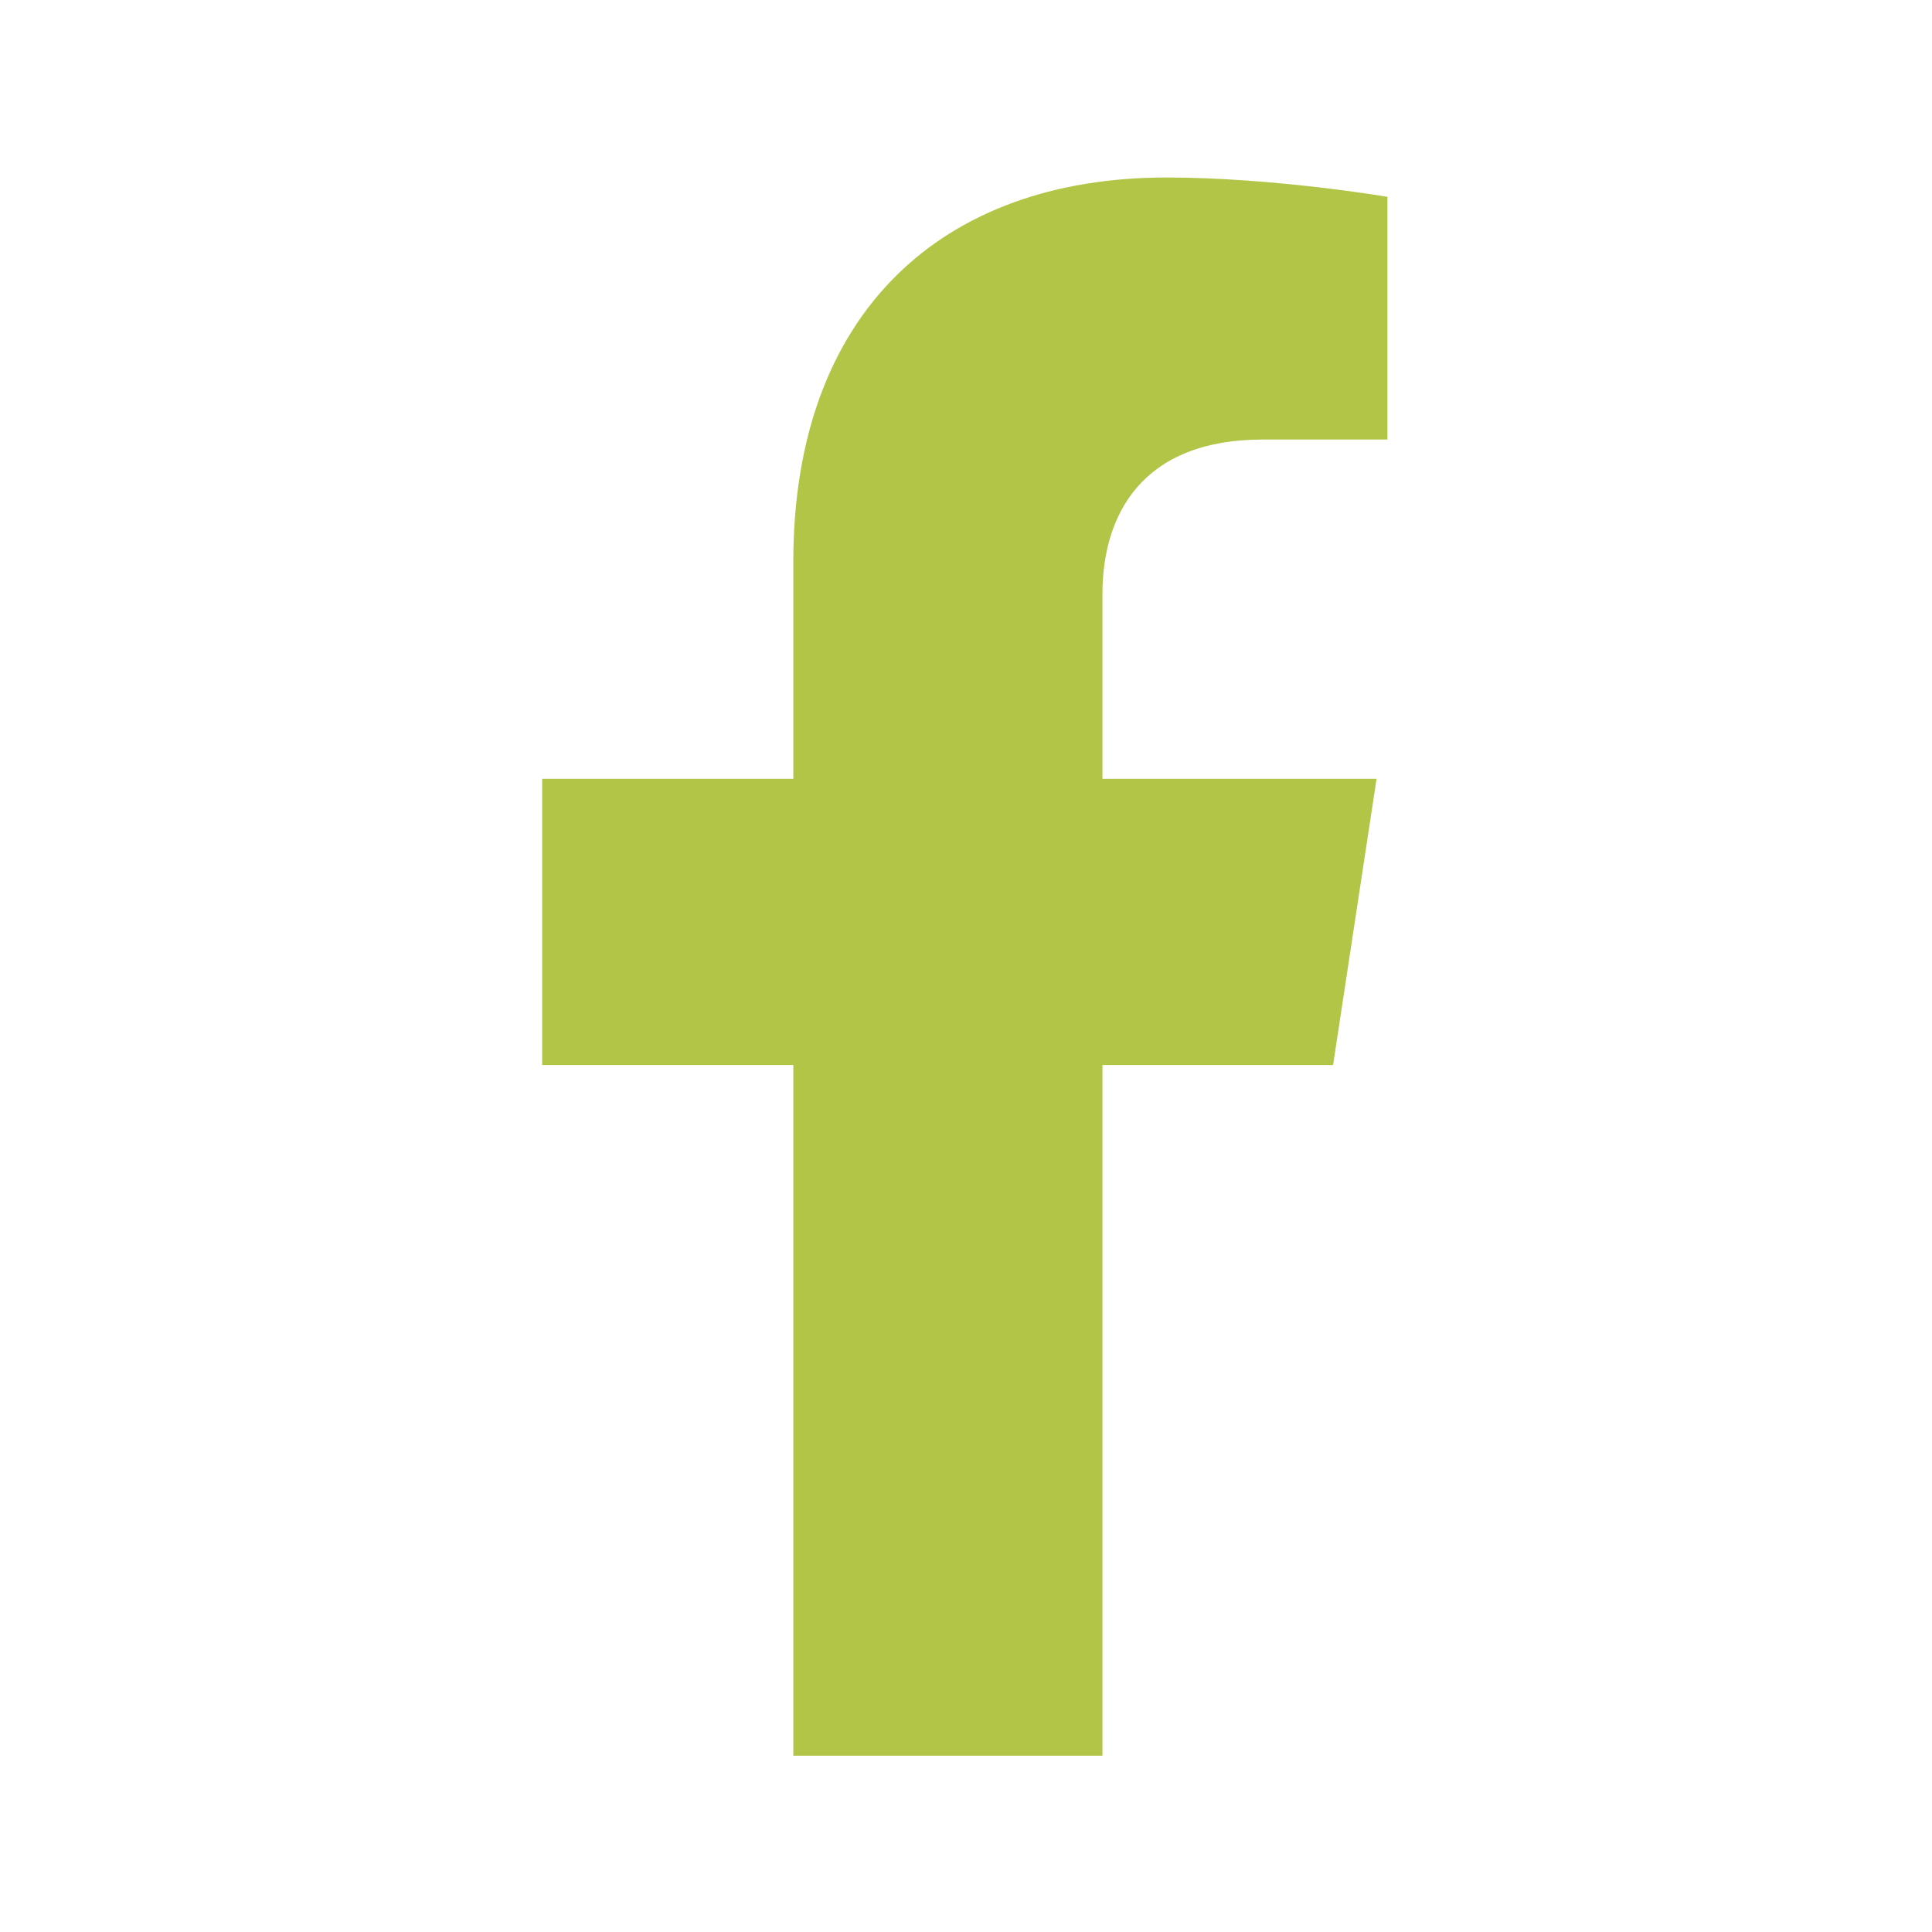 <?xml version="1.0" encoding="UTF-8"?><svg id="Isolation_Mode" xmlns="http://www.w3.org/2000/svg" viewBox="0 0 16 16"><path d="M11.04,8.82l.36-2.37h-2.27v-1.53c0-.65,.32-1.28,1.33-1.28h1.03V1.63s-.94-.16-1.83-.16c-1.87,0-3.09,1.13-3.09,3.18v1.8h-2.08v2.37h2.08v5.72h2.56v-5.72h1.91Z" style="fill:#b2c546;"/></svg>